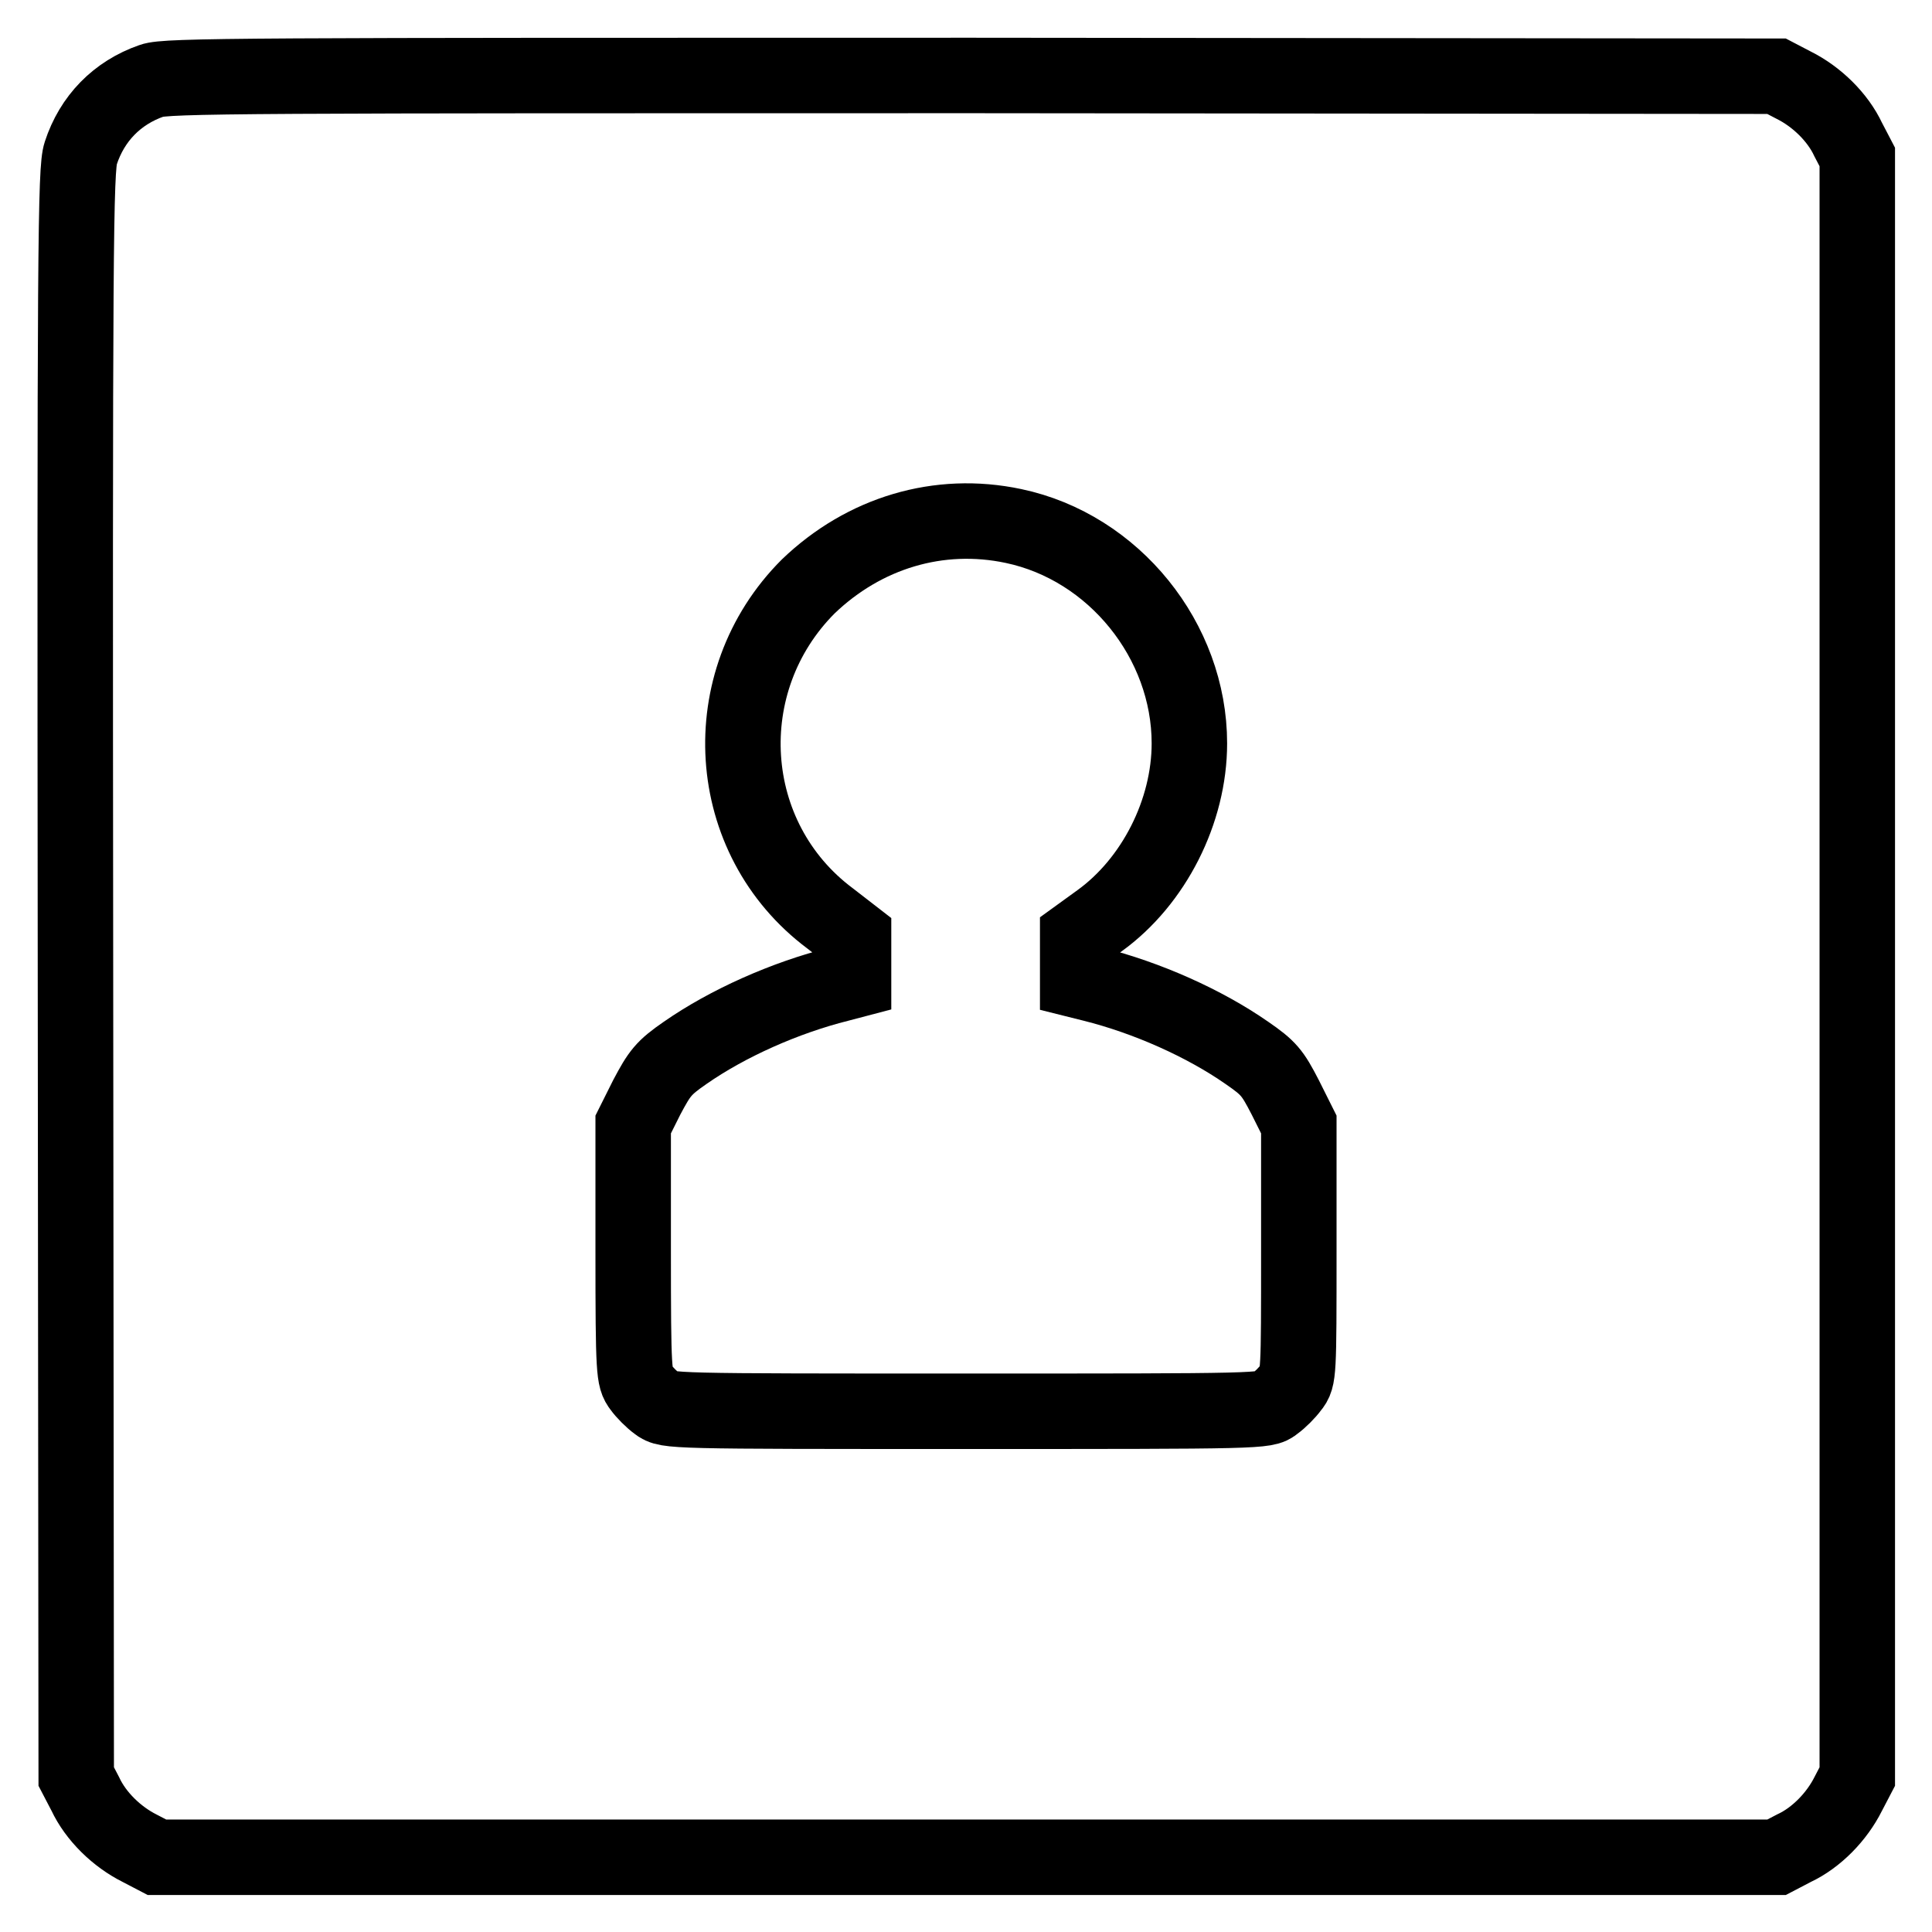 <?xml version="1.0" encoding="utf-8"?>
<!-- Svg Vector Icons : http://www.onlinewebfonts.com/icon -->
<!DOCTYPE svg PUBLIC "-//W3C//DTD SVG 1.1//EN" "http://www.w3.org/Graphics/SVG/1.1/DTD/svg11.dtd">
<svg version="1.1" xmlns="http://www.w3.org/2000/svg" xmlns:xlink="http://www.w3.org/1999/xlink" x="0px" y="0px" viewBox="0 0 256 256" enable-background="new 0 0 256 256" xml:space="preserve">
<g><g><g><path stroke-width="10" fill-opacity="0" stroke="#000000"  d="M20.1,10.7c-4.6,1.6-7.9,5-9.4,9.6C10,22.4,9.9,32.4,10,129l0.1,106.4l1.2,2.3c1.4,3,4.2,5.7,7.2,7.2l2.3,1.2h107.3h107.3l2.3-1.2c3-1.4,5.7-4.2,7.2-7.2l1.2-2.3V128.1V20.8l-1.2-2.3c-1.4-3-4.2-5.7-7.2-7.2l-2.3-1.2l-106.6-0.1C32.7,10,22,10,20.1,10.7z M134.3,69.7c13.3,2.8,23.3,15.2,23.3,28.8c0,9-4.7,18.3-11.9,23.5l-2.9,2.1v2.9v2.9l2,0.5c7.2,1.8,14.8,5.2,20.4,9.1c2.9,2,3.4,2.6,5.1,5.9l1.8,3.6v16.8c0,16.2,0,16.8-1,18c-0.5,0.7-1.5,1.7-2.2,2.2c-1.2,1-1.6,1-40.9,1c-39.3,0-39.6,0-40.9-1c-0.7-0.5-1.7-1.5-2.2-2.2c-0.9-1.2-1-1.8-1-18V149l1.8-3.6c1.7-3.2,2.2-3.9,5.1-5.9c5.6-3.9,13.2-7.3,20.4-9.1l1.9-0.5V127v-2.9l-3.1-2.4c-14.2-10.6-15.5-31.4-2.9-44C114.5,70.6,124.4,67.6,134.3,69.7z"/></g></g></g>
</svg>